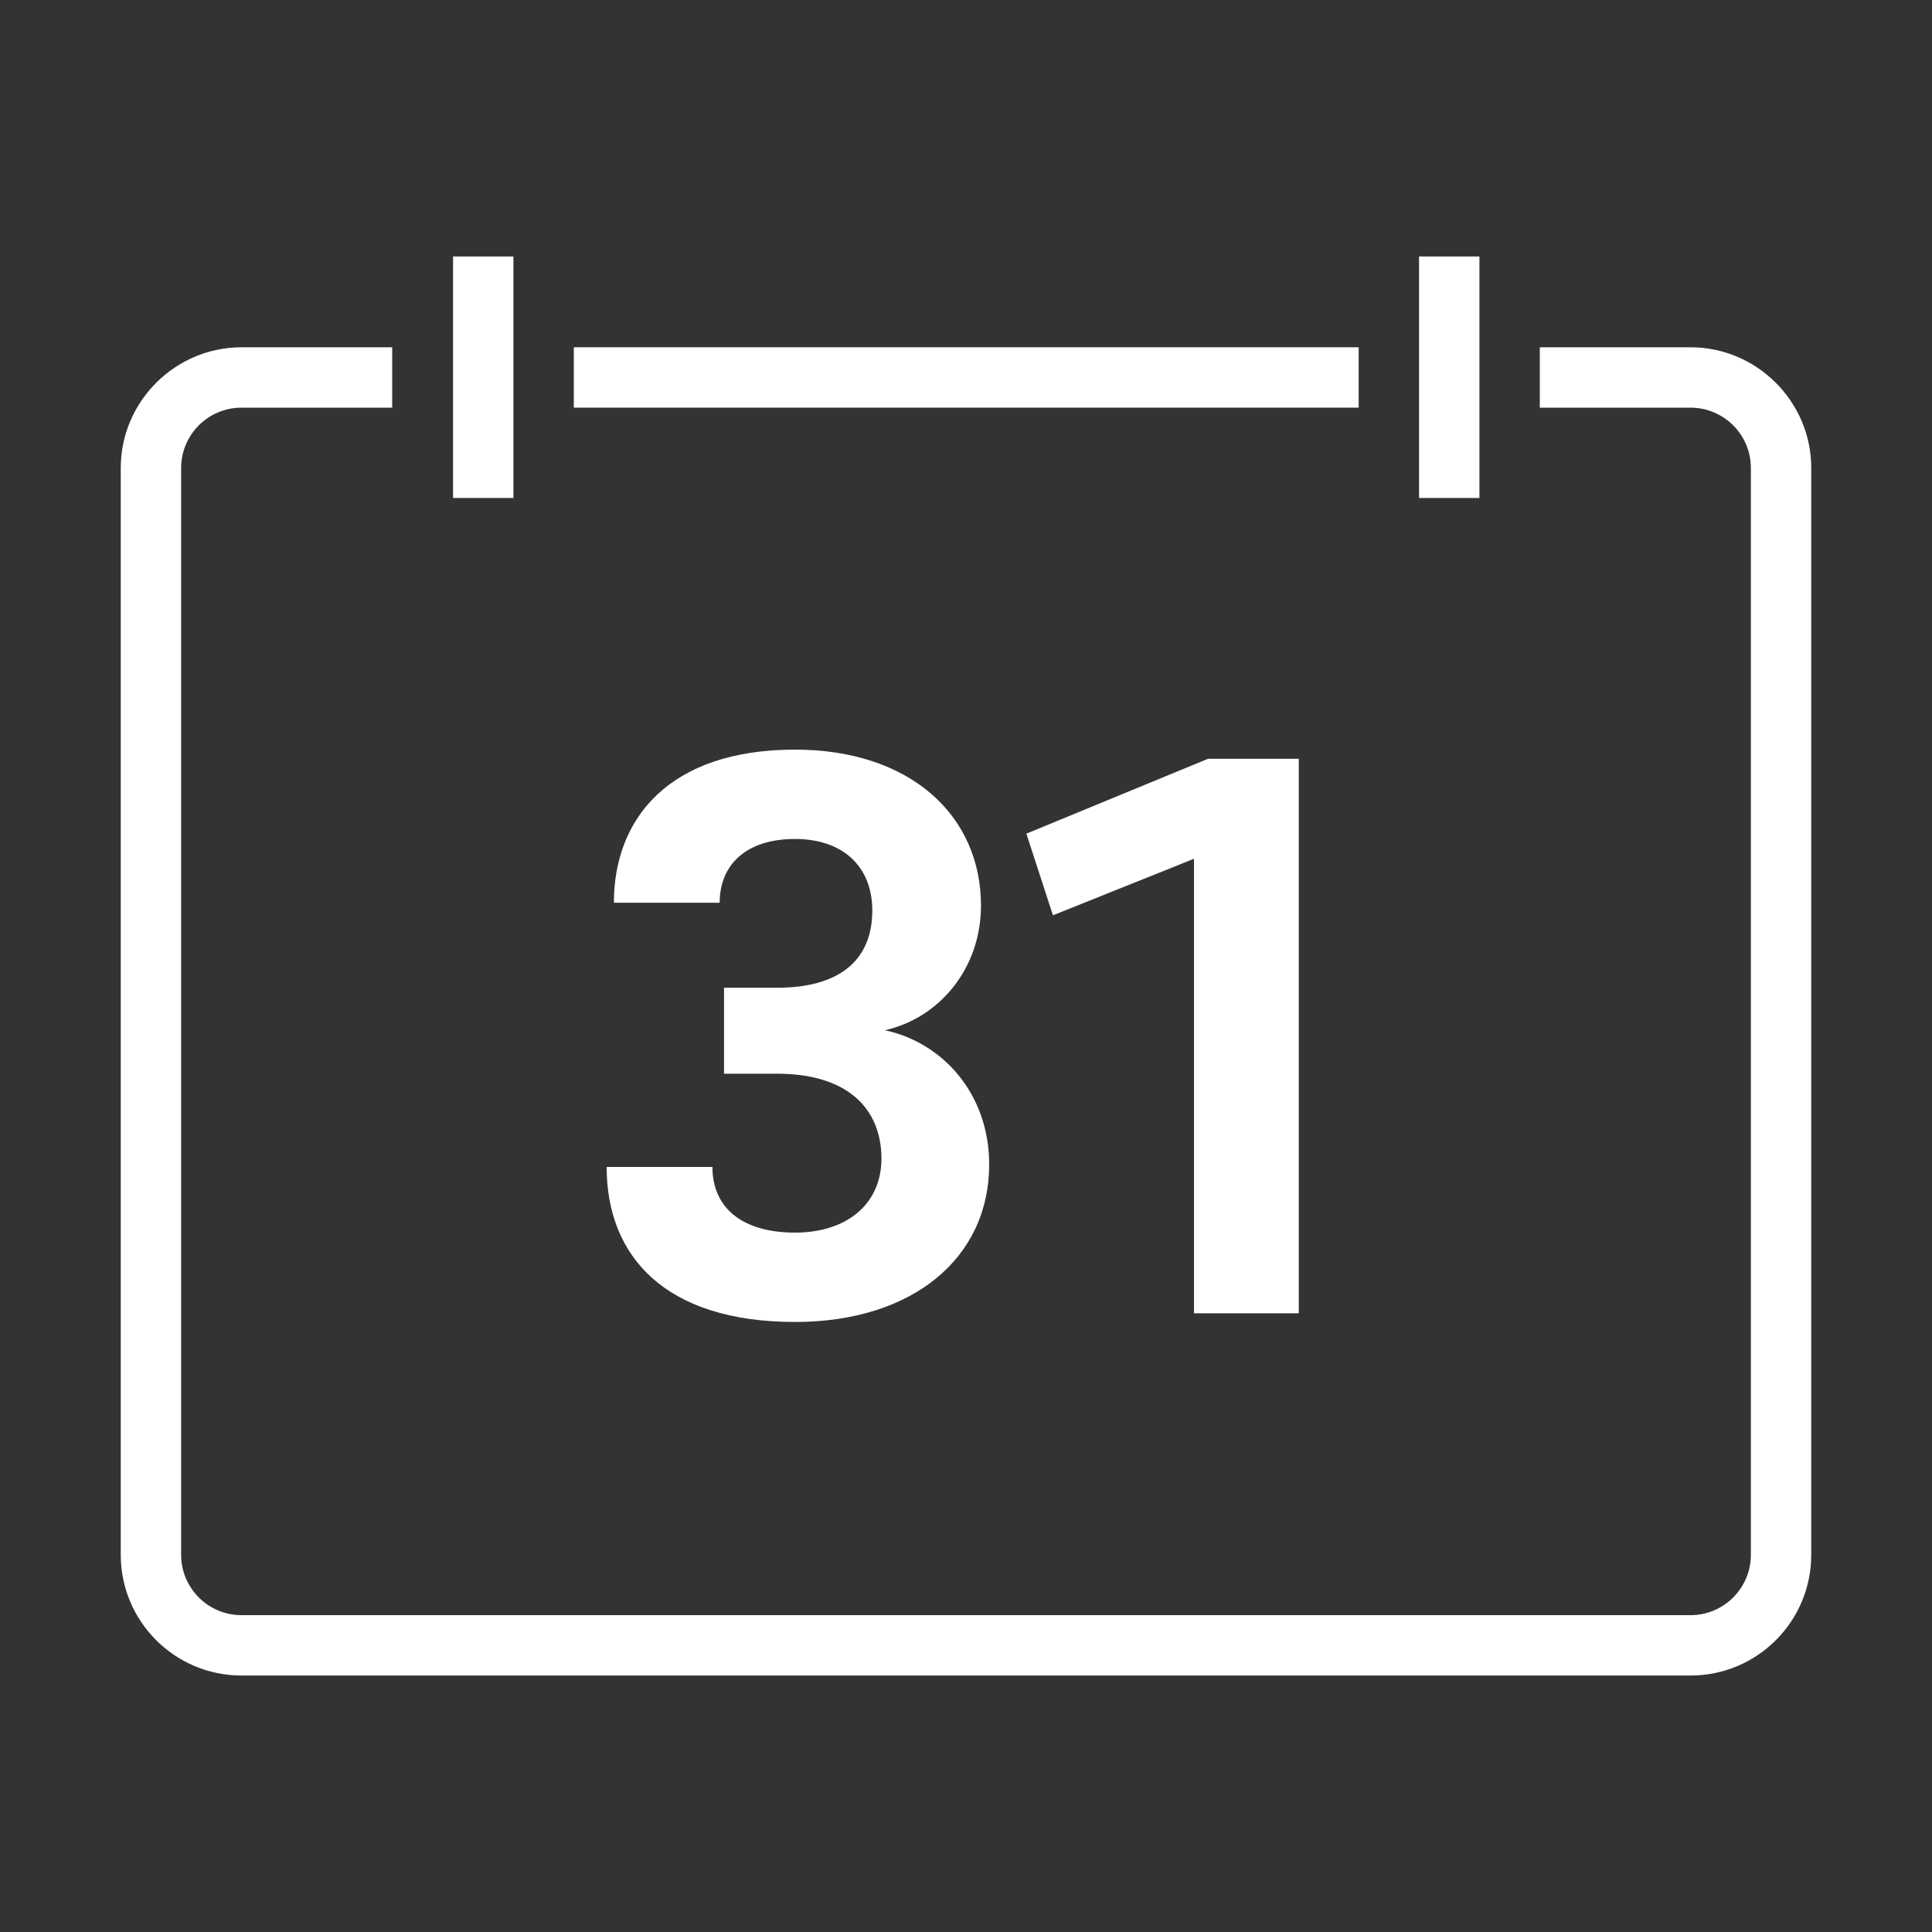 <svg enable-background="new 0 0 400 400" viewBox="0 0 400 400" xmlns="http://www.w3.org/2000/svg"><rect x="0" y="0" width="400" height="400" fill="#333333" stroke="none"/><g fill="#fff"><path d="m350 71.9h-31.2v12.5h31.2c6.9 0 12.5 5.6 12.5 12.5v225c0 6.9-5.6 12.5-12.5 12.5h-300c-6.9 0-12.5-5.6-12.5-12.5v-225c0-6.9 5.6-12.5 12.5-12.5h31.2v-12.5h-31.2c-13.7 0-25 11.2-25 25v225c0 13.8 11.2 25 25 25h300c13.8 0 25-11.2 25-25v-225c0-13.8-11.3-25-25-25z"/><path d="m118.8 71.9h162.5v12.5h-162.5z"/><path d="m293.8 53.1h12.5v50h-12.5z"/><path d="m93.8 53.1h12.5v50h-12.5z"/><path d="m164.6 255.2c-10.9 0-17.1-5.1-17.1-13.6h-21.9c0 18.5 12.1 32.1 39 32.1 24.3 0 40.2-13.2 40.2-32.6 0-14.8-9.8-25.3-21.6-27.8 11.2-2.5 19.9-12.7 19.9-25.8 0-18.8-14.8-32.3-38.5-32.3-26.1 0-37.5 14.3-37.5 31.7h21.9c0-7.8 5.4-13.2 15.6-13.2 10 0 16 5.8 16 14.8 0 10.7-7.3 16-19.7 16h-11v17.8h11c14.1 0 21.6 6.8 21.6 17.7-.1 9.5-7.4 15.2-17.9 15.2z"/><path d="m268.9 271.9v-114.8h-18.8l-37.6 15.5 5.5 16.9 29.2-11.7v94.1z"/></g></svg>